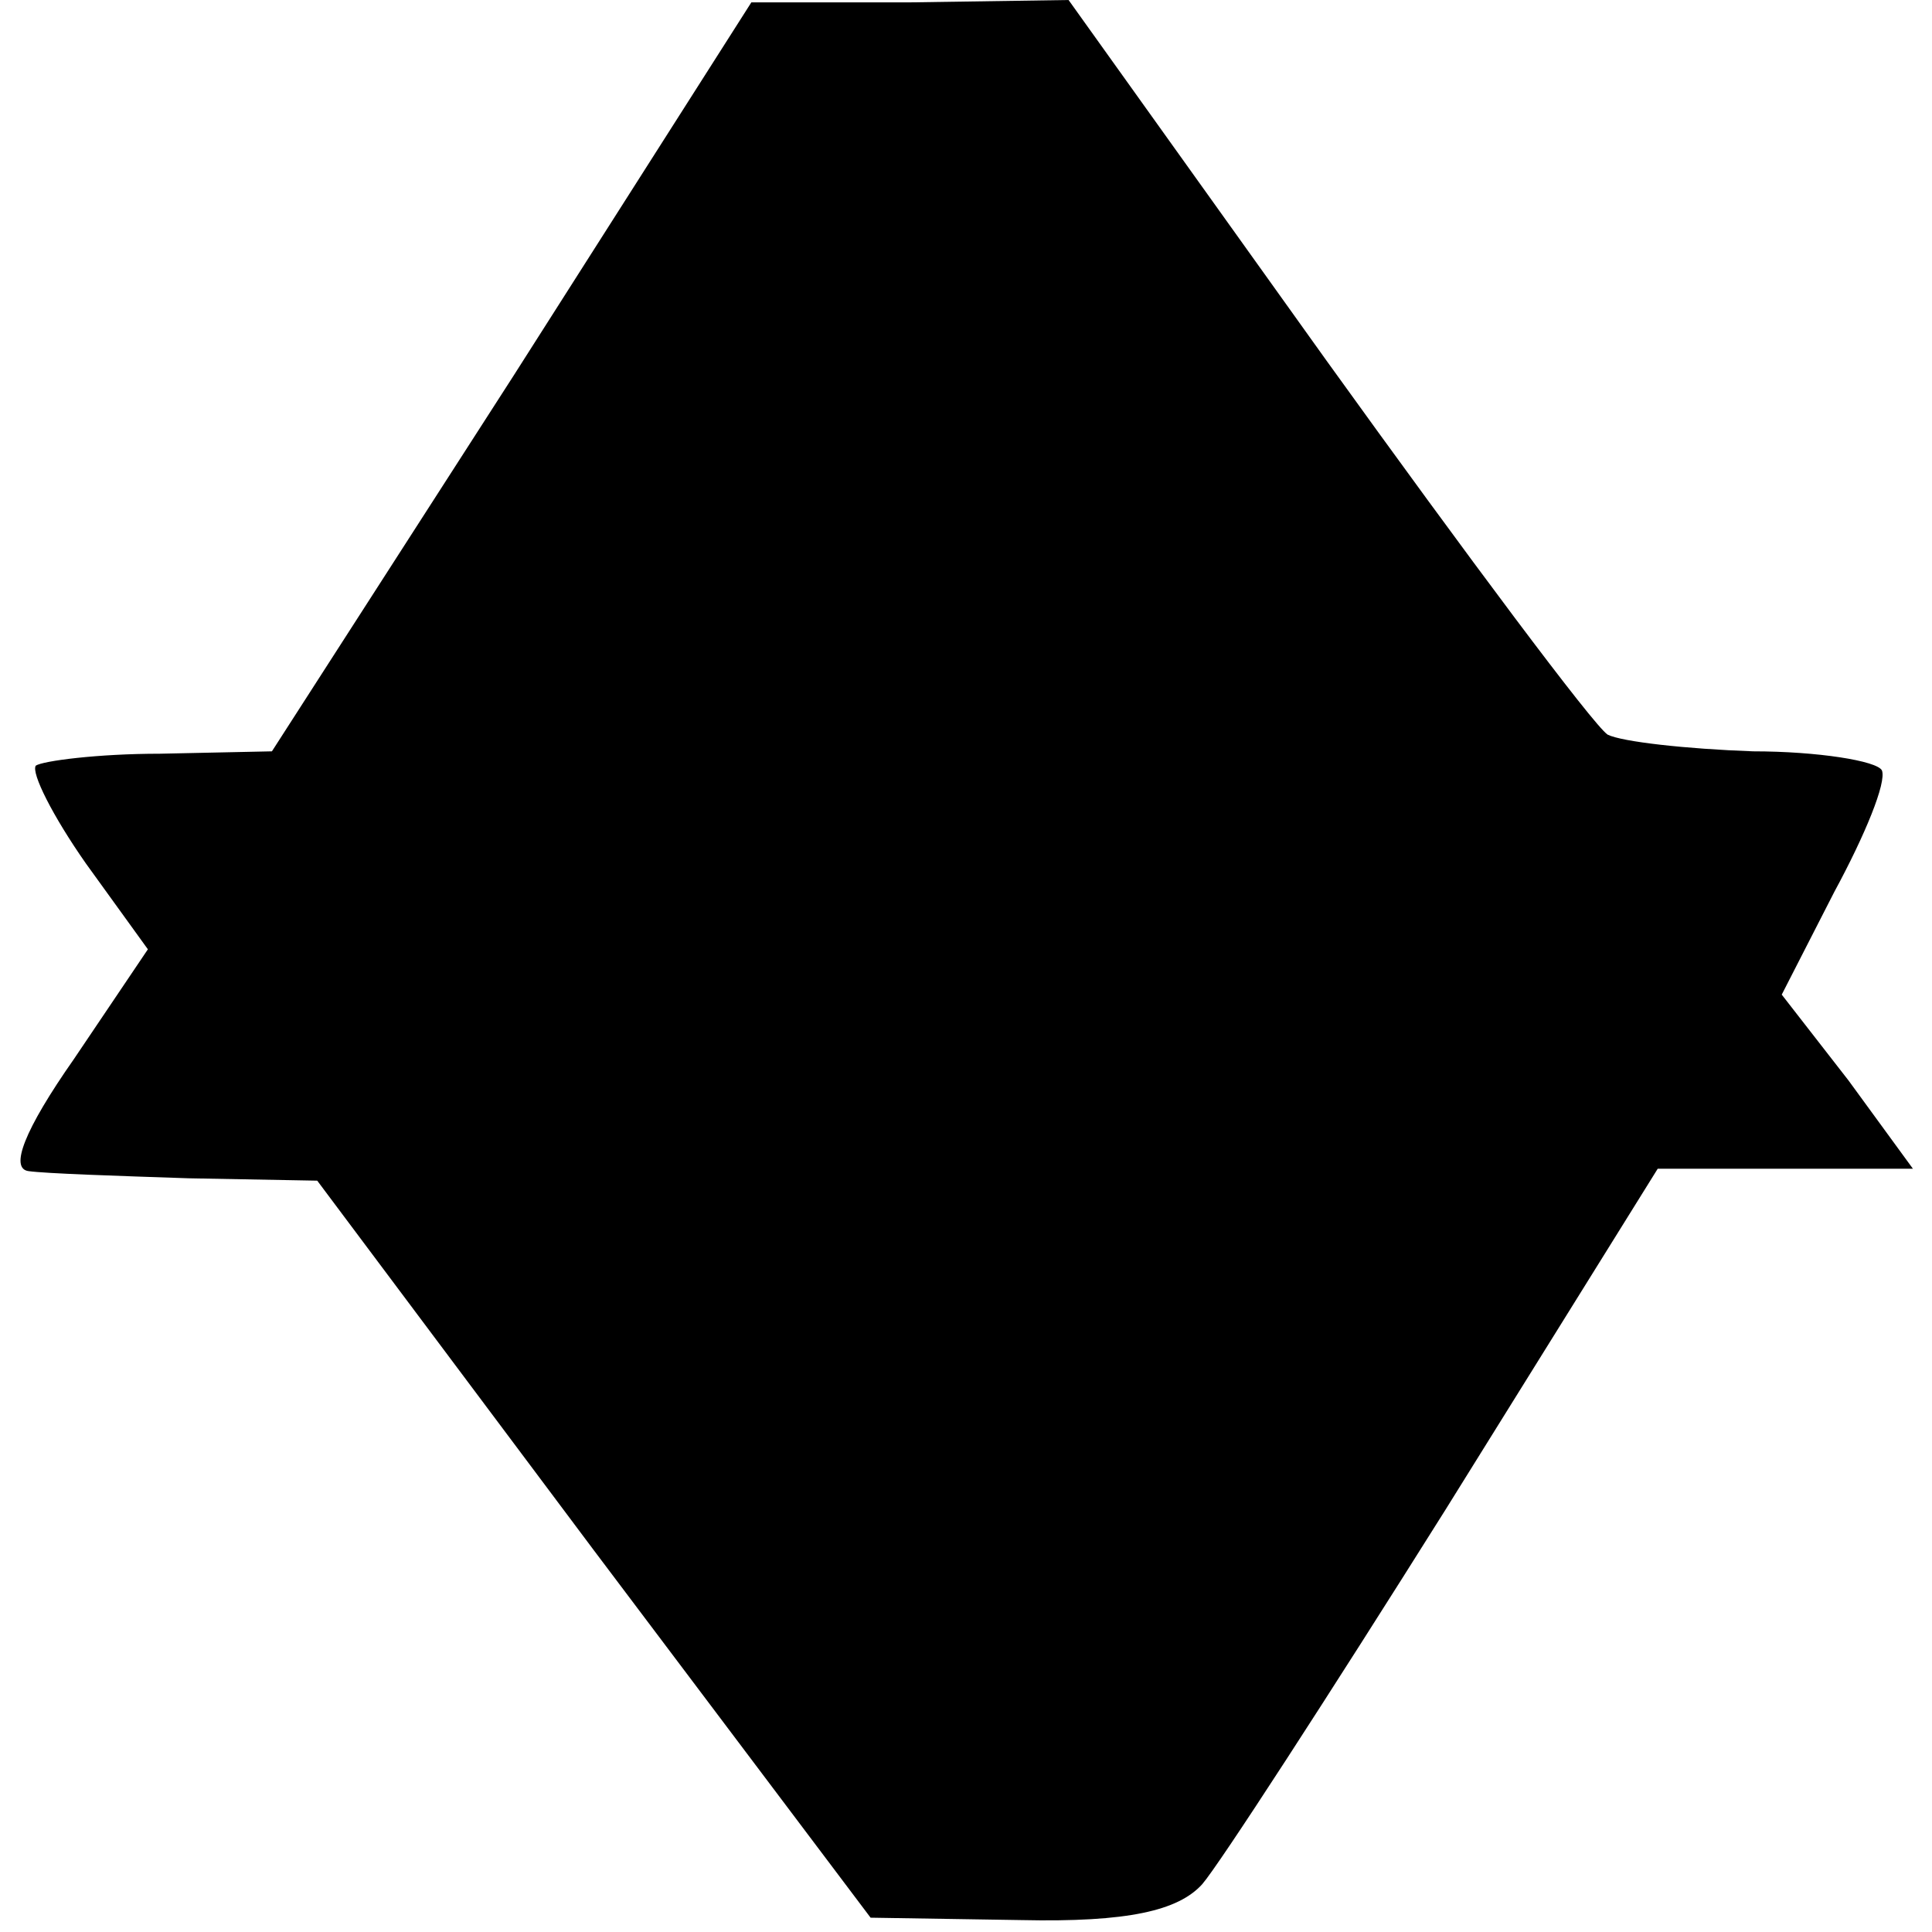 <?xml version="1.0" standalone="no"?>
<!DOCTYPE svg PUBLIC "-//W3C//DTD SVG 20010904//EN"
 "http://www.w3.org/TR/2001/REC-SVG-20010904/DTD/svg10.dtd">
<svg version="1.0" xmlns="http://www.w3.org/2000/svg"
 width="81pt" height="81pt" viewBox="0 0 81 81"
 preserveAspectRatio="xMidYMid meet">
<g transform="translate(0,81) scale(0.1,-0.1)"
fill="#000000" stroke="none">
<path d="M215 652 l-101 -157 -47 -1 c-26 0 -49 -3 -52 -5 -2 -3 7 -21 21 -41
l26 -36 -31 -46 c-21 -30 -27 -46 -19 -47 7 -1 37 -2 67 -3 l54 -1 116 -155
116 -154 63 -1 c45 -1 66 4 76 15 7 8 53 79 102 157 l89 143 54 0 53 0 -27 37
-28 36 22 43 c13 24 22 46 20 51 -2 4 -27 8 -54 8 -28 1 -55 4 -61 7 -6 4 -59
75 -118 157 l-108 151 -67 -1 -66 0 -100 -157z"/>
</g>
</svg>
